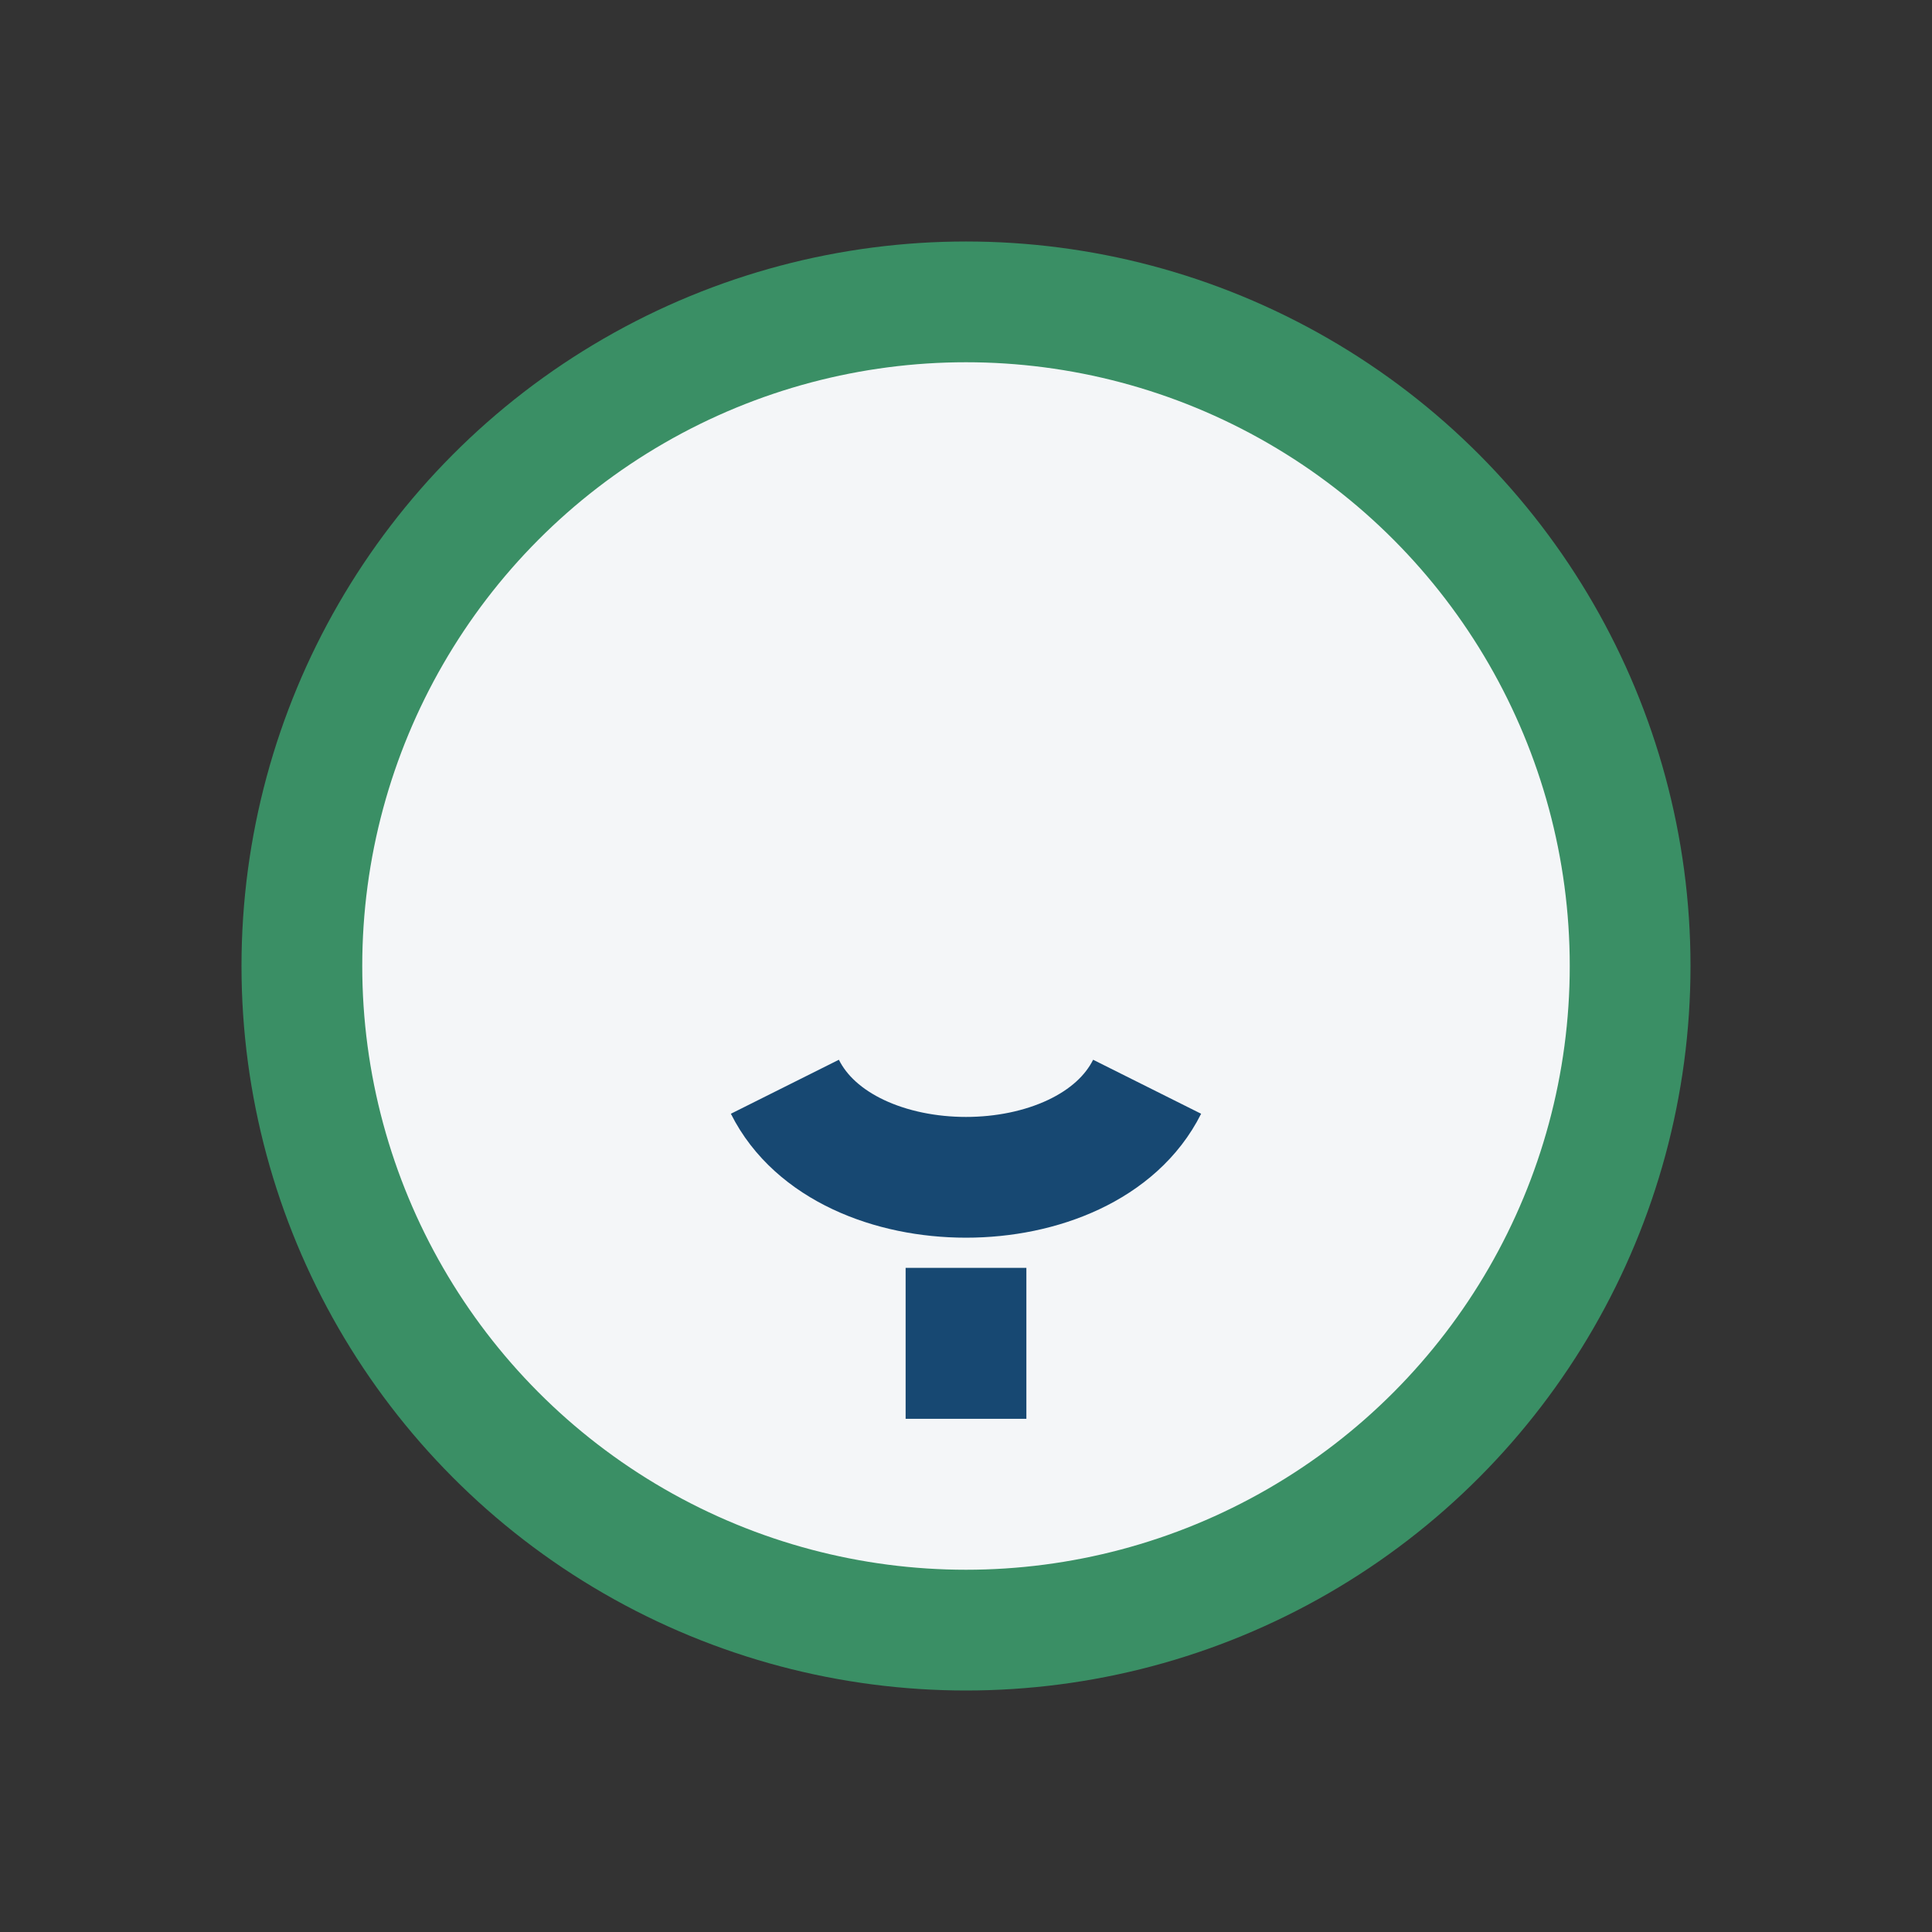 <?xml version="1.0" encoding="UTF-8"?>
<svg xmlns="http://www.w3.org/2000/svg" viewBox="0 0 32 32" width="32" height="32"><rect x="0" y="0" width="32" height="32" fill="#333333" stroke="none"/><circle cx="16" cy="16" r="11" fill="#F4F6F8" stroke="#3A8F65" stroke-width="2"/><path d="M13 18c1 2 5 2 6 0M16 21v2.5" stroke="#174872" stroke-width="2" fill="none"/></svg>